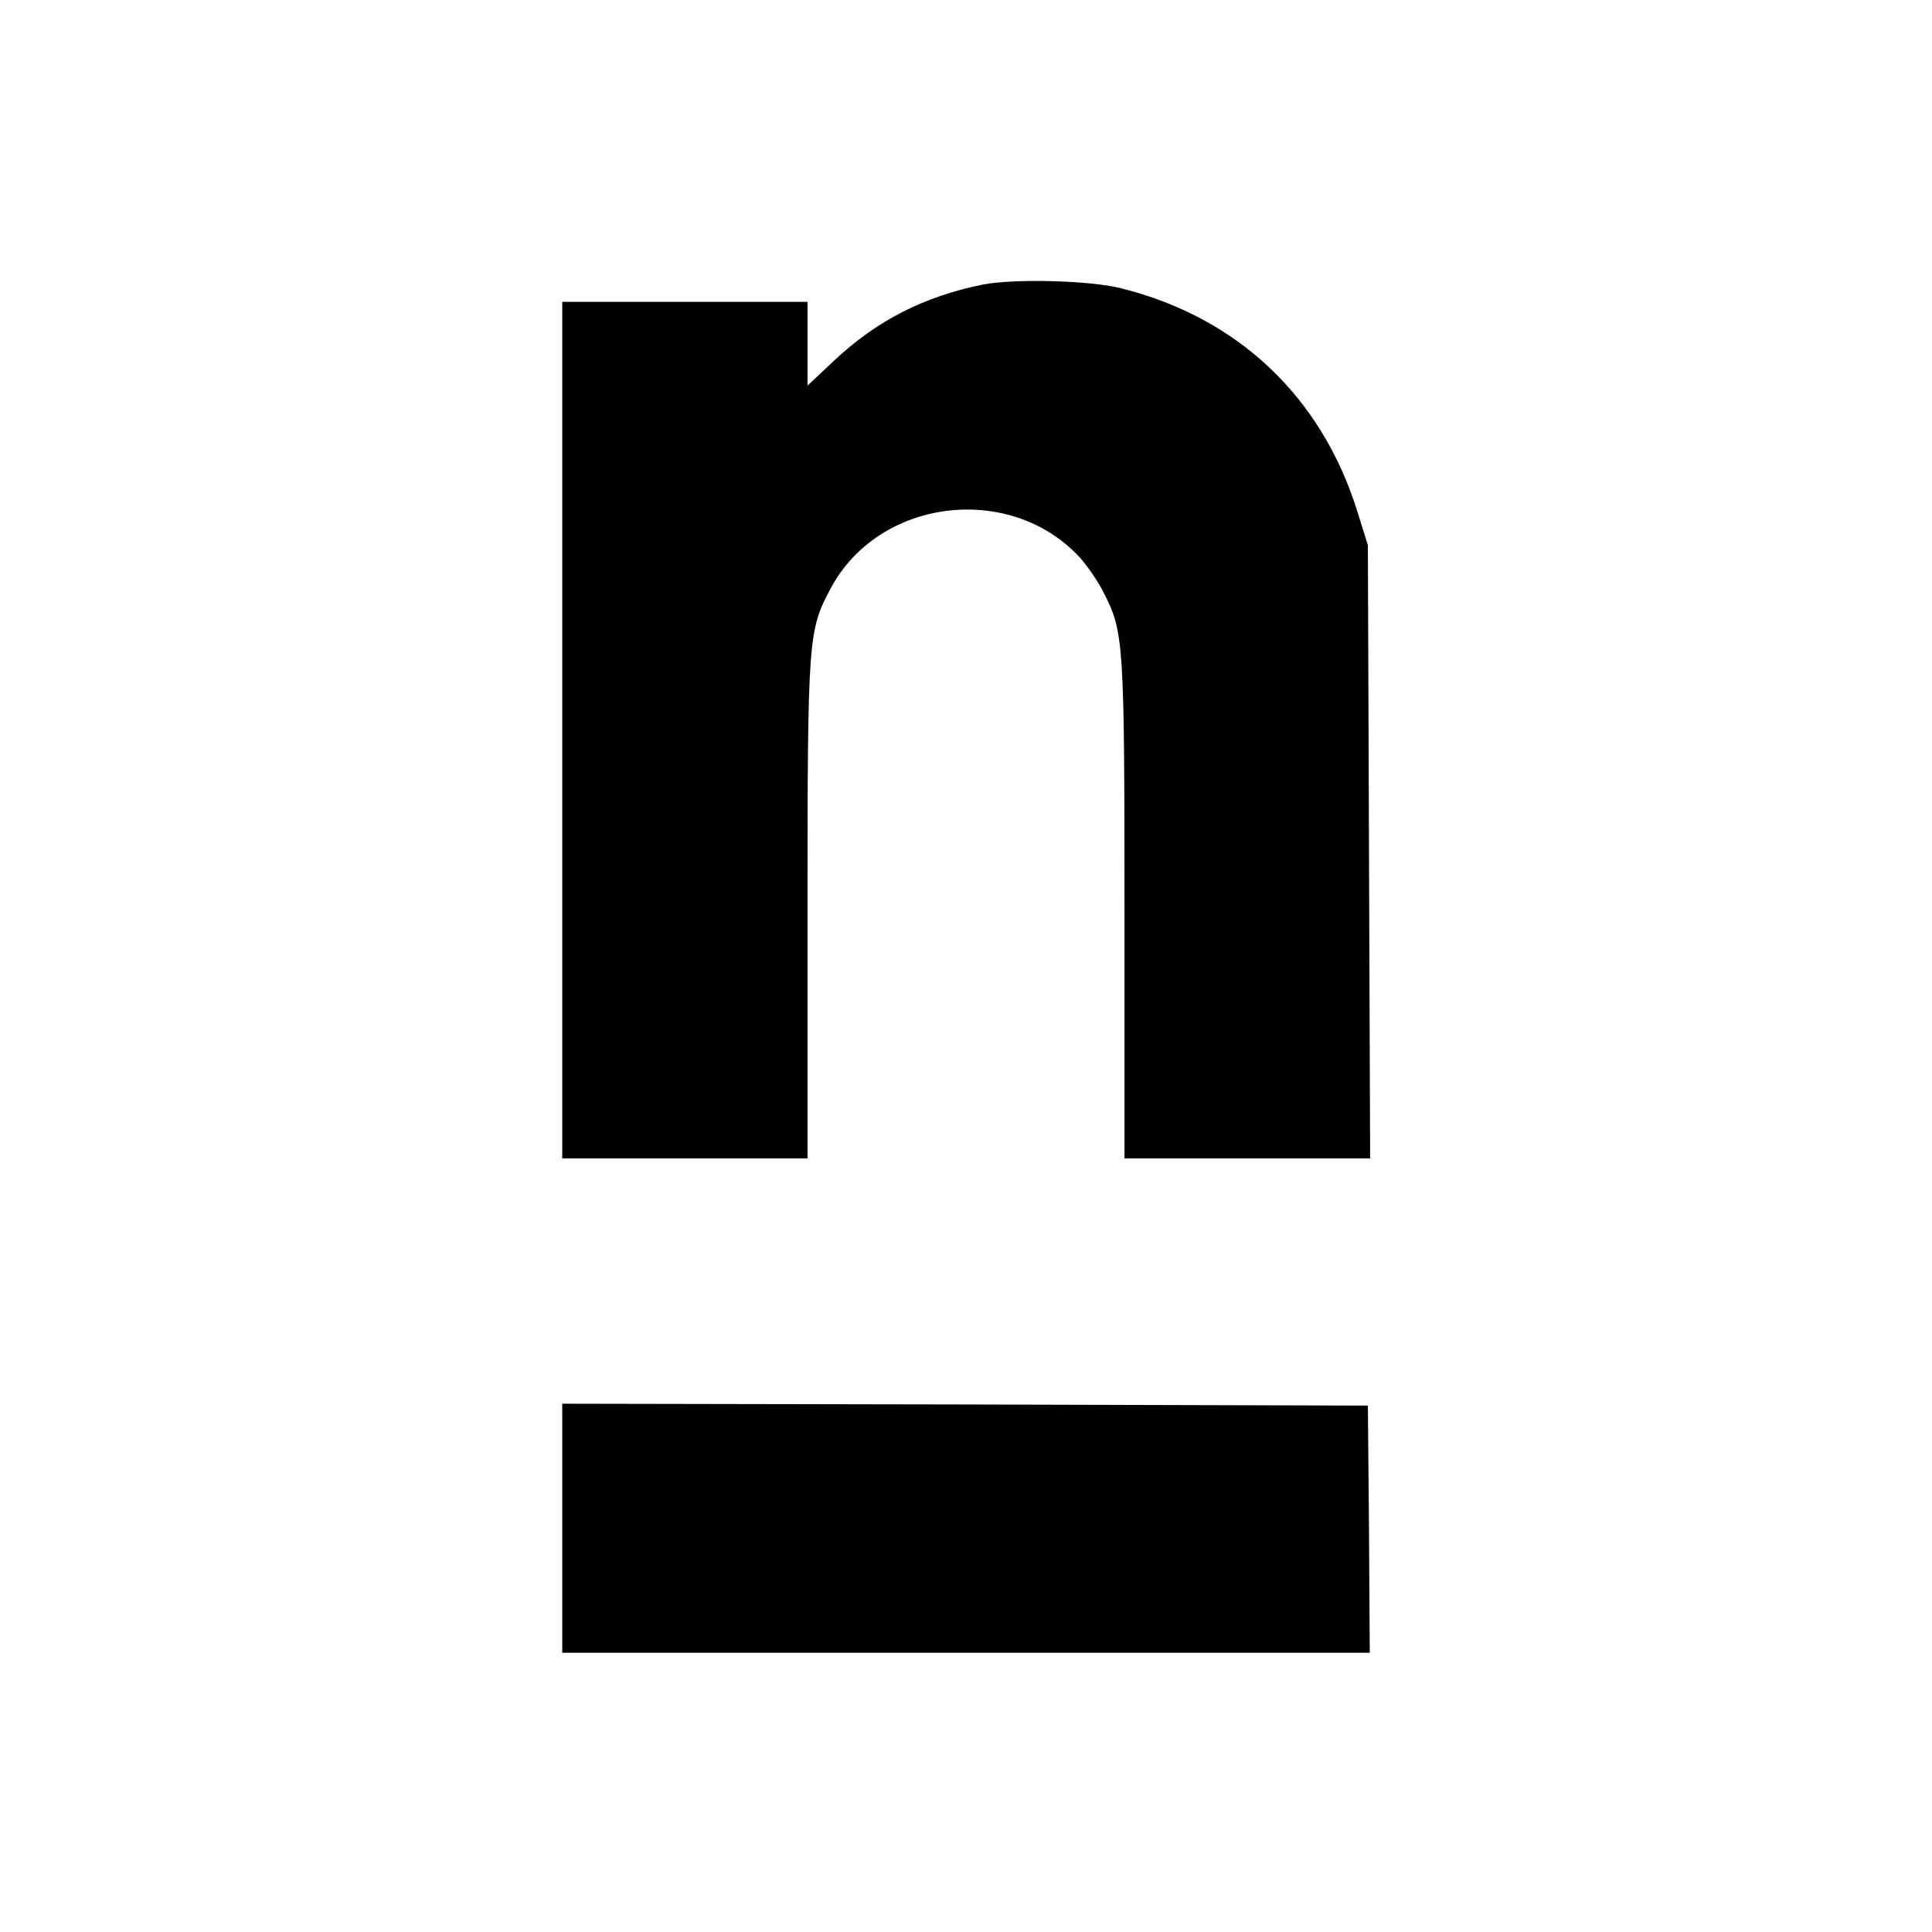 <?xml version="1.0" standalone="no"?>
<!DOCTYPE svg PUBLIC "-//W3C//DTD SVG 20010904//EN"
 "http://www.w3.org/TR/2001/REC-SVG-20010904/DTD/svg10.dtd">
<svg version="1.0" xmlns="http://www.w3.org/2000/svg"
 width="512pt" height="512pt" viewBox="0 0 512 512"
 preserveAspectRatio="xMidYMid meet">
<g transform="translate(0,512) scale(0.1,-0.1)"
fill="#000000" stroke="none">
<path d="M2605 4366 c-157 -32 -281 -95 -396 -203 l-69 -65 0 111 0 111 -325
0 -325 0 0 -1135 0 -1135 325 0 325 0 0 658 c0 724 2 741 61 852 128 241 479
283 663 80 19 -22 47 -62 61 -91 53 -103 55 -130 55 -841 l0 -658 325 0 326 0
-3 813 -3 812 -28 90 c-95 304 -317 514 -626 591 -83 21 -282 26 -366 10z"/>
<path d="M1490 1070 l0 -330 1070 0 1070 0 -2 328 -3 327 -1067 3 -1068 2 0
-330z"/>
</g>
</svg>
